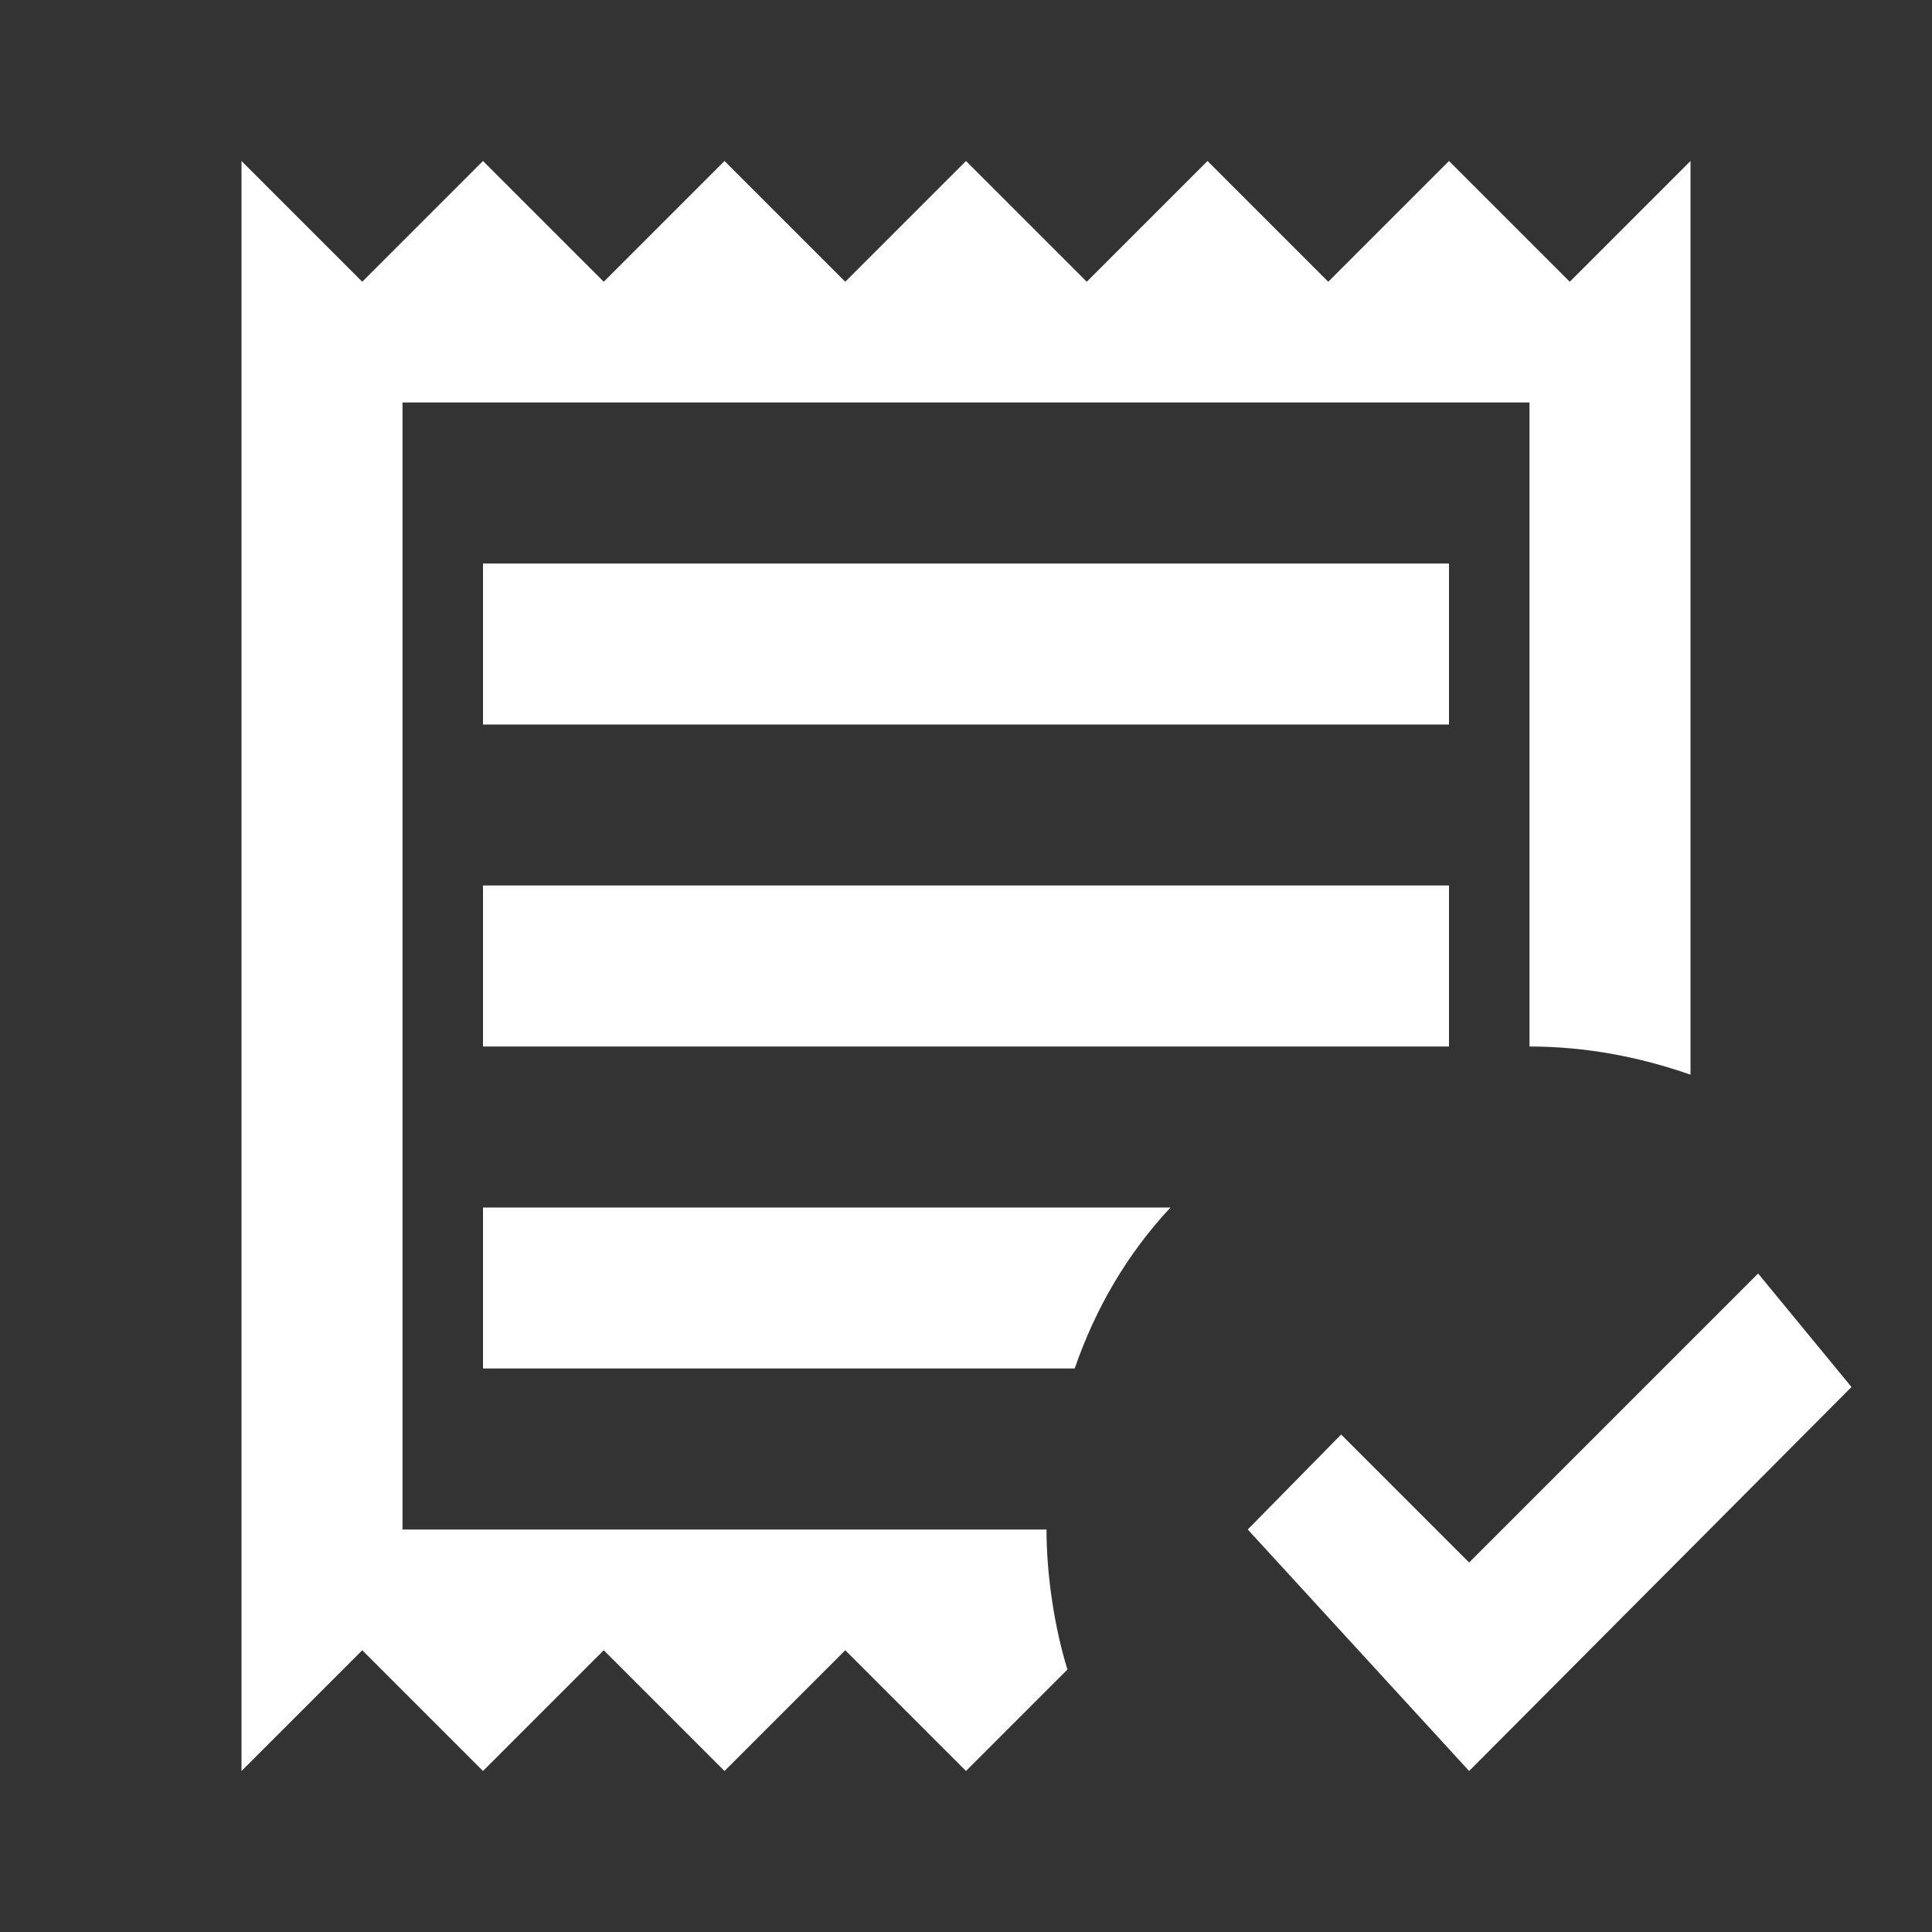 <svg width="24" height="24" viewBox="0 0 24 24" fill="none" xmlns="http://www.w3.org/2000/svg">
<rect x="0" y="0" width="24" height="24" fill="#333333" stroke="none"/>
<path d="M13.26 20.74L12 22L10.5 20.5L9 22L7.5 20.5L6 22L4.5 20.5L3 22V2L4.5 3.5L6 2L7.5 3.5L9 2L10.5 3.5L12 2L13.5 3.5L15 2L16.5 3.5L18 2L19.5 3.5L21 2V13.35C20.37 13.13 19.7 13 19 13V5H5V19H13C13 19.57 13.1 20.22 13.26 20.74ZM6 15V17H13.35C13.61 16.25 14 15.58 14.54 15H6ZM6 13H18V11H6V13ZM6 9H18V7H6V9ZM23 17.23L21.84 15.82L18.25 19.41L16.66 17.82L15.5 19L18.25 22" fill="white"/>
</svg>
